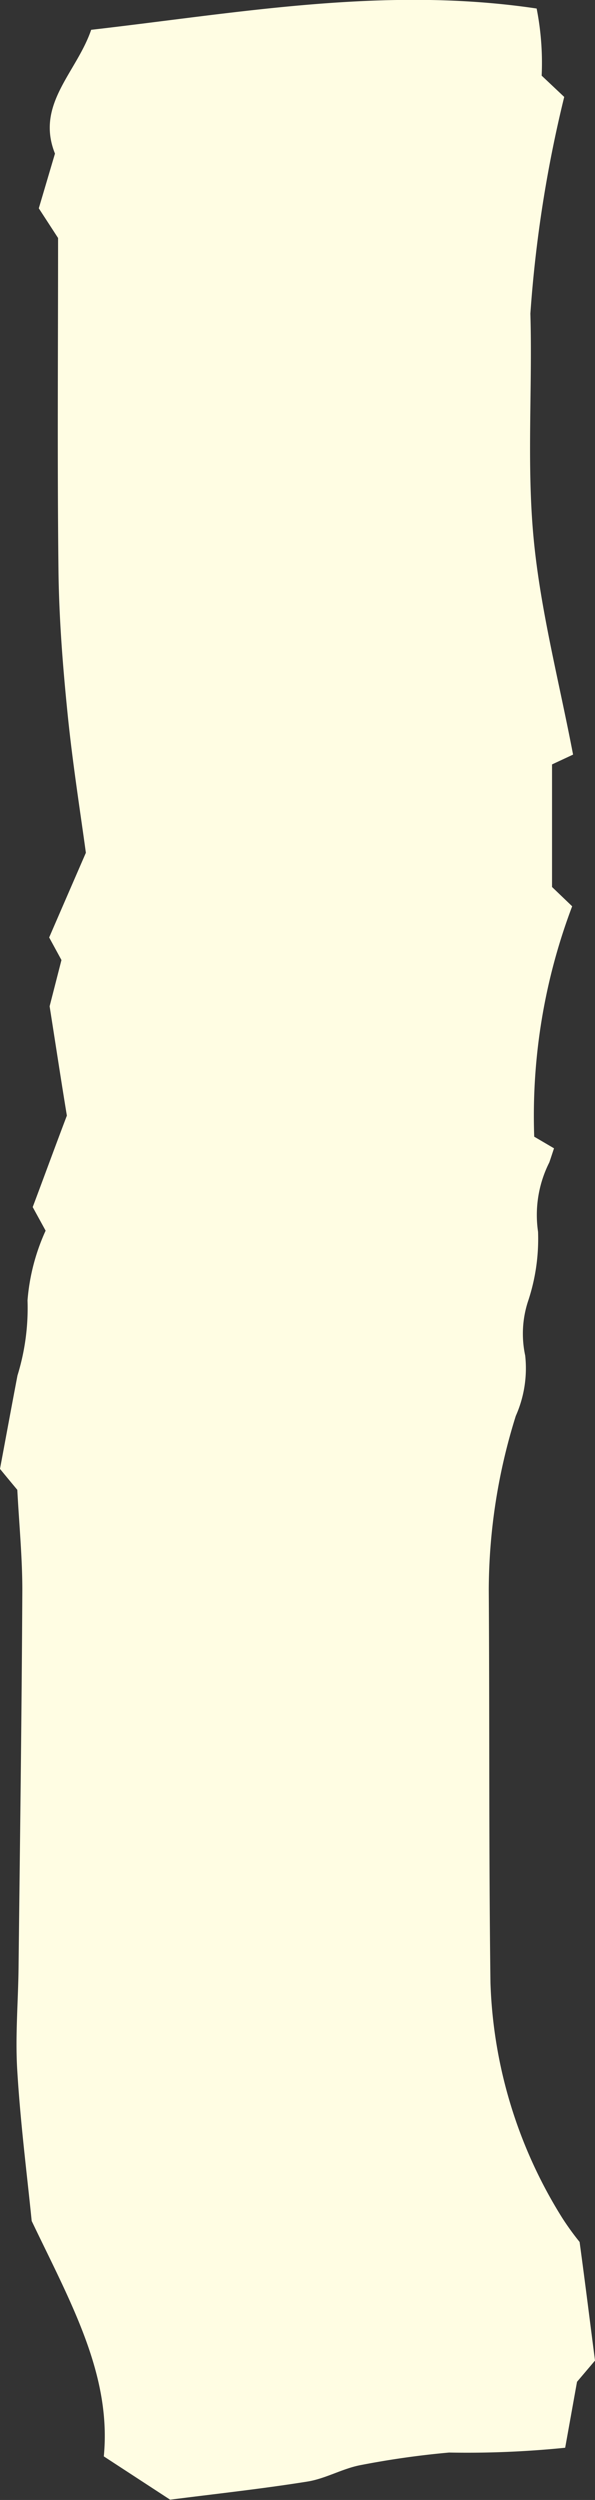 <svg xmlns="http://www.w3.org/2000/svg" width="10.552" height="44.284" viewBox="0 0 10.552 44.284">
  <rect x="0" y="0" width="10.552" height="44.284" fill="#333333" stroke="none"/>
  <path id="line_bar_w03" d="M.522,120.726c-.1-.733-.182-1.4-.273-2.1l.319-.376c.069-.383.136-.758.21-1.168a17.247,17.247,0,0,1,2.059-.085,15.483,15.483,0,0,0,1.577-.224c.318-.062.615-.239.935-.29.821-.131,1.647-.22,2.435-.321l1.176.767c-.14,1.45.591,2.731,1.279,4.17.08.8.2,1.732.256,2.669.037.6-.016,1.207-.023,1.81-.025,2.234-.056,4.467-.067,6.7,0,.581.057,1.163.089,1.772.094.113.207.249.307.371-.106.566-.206,1.111-.31,1.655a4.03,4.03,0,0,0-.178,1.33,3.667,3.667,0,0,1-.321,1.235c.046.085.13.237.229.418-.2.531-.4,1.079-.606,1.62.1.606.19,1.2.306,1.937l-.21.819.218.4c-.2.462-.393.906-.651,1.5.1.732.239,1.607.327,2.489.084.834.149,1.672.159,2.509.022,1.939.007,3.879.007,5.892l.342.526c-.094.316-.187.632-.287.969.349.873-.383,1.434-.642,2.193-2.623.3-5.21.778-7.9.377a4.969,4.969,0,0,1-.089-1.189l-.4-.377a22.7,22.7,0,0,0,.6-3.838c-.038-1.326.067-2.661-.057-3.977-.12-1.273-.45-2.527-.7-3.835l.373-.174v-2.171l-.357-.342a10.48,10.48,0,0,0,.673-4.081L.976,140.1c.036-.109.059-.179.083-.249a2.067,2.067,0,0,0,.2-1.23,3.485,3.485,0,0,1,.182-1.244,1.846,1.846,0,0,0,.046-.948,2.077,2.077,0,0,1,.167-1.07,10.371,10.371,0,0,0,.479-3.07c-.015-2.323,0-4.645-.03-6.968A8.34,8.34,0,0,0,.83,121.153a4.821,4.821,0,0,0-.308-.426" transform="translate(10.801 160.441) rotate(180)" fill="#fffde3"/>
</svg>

